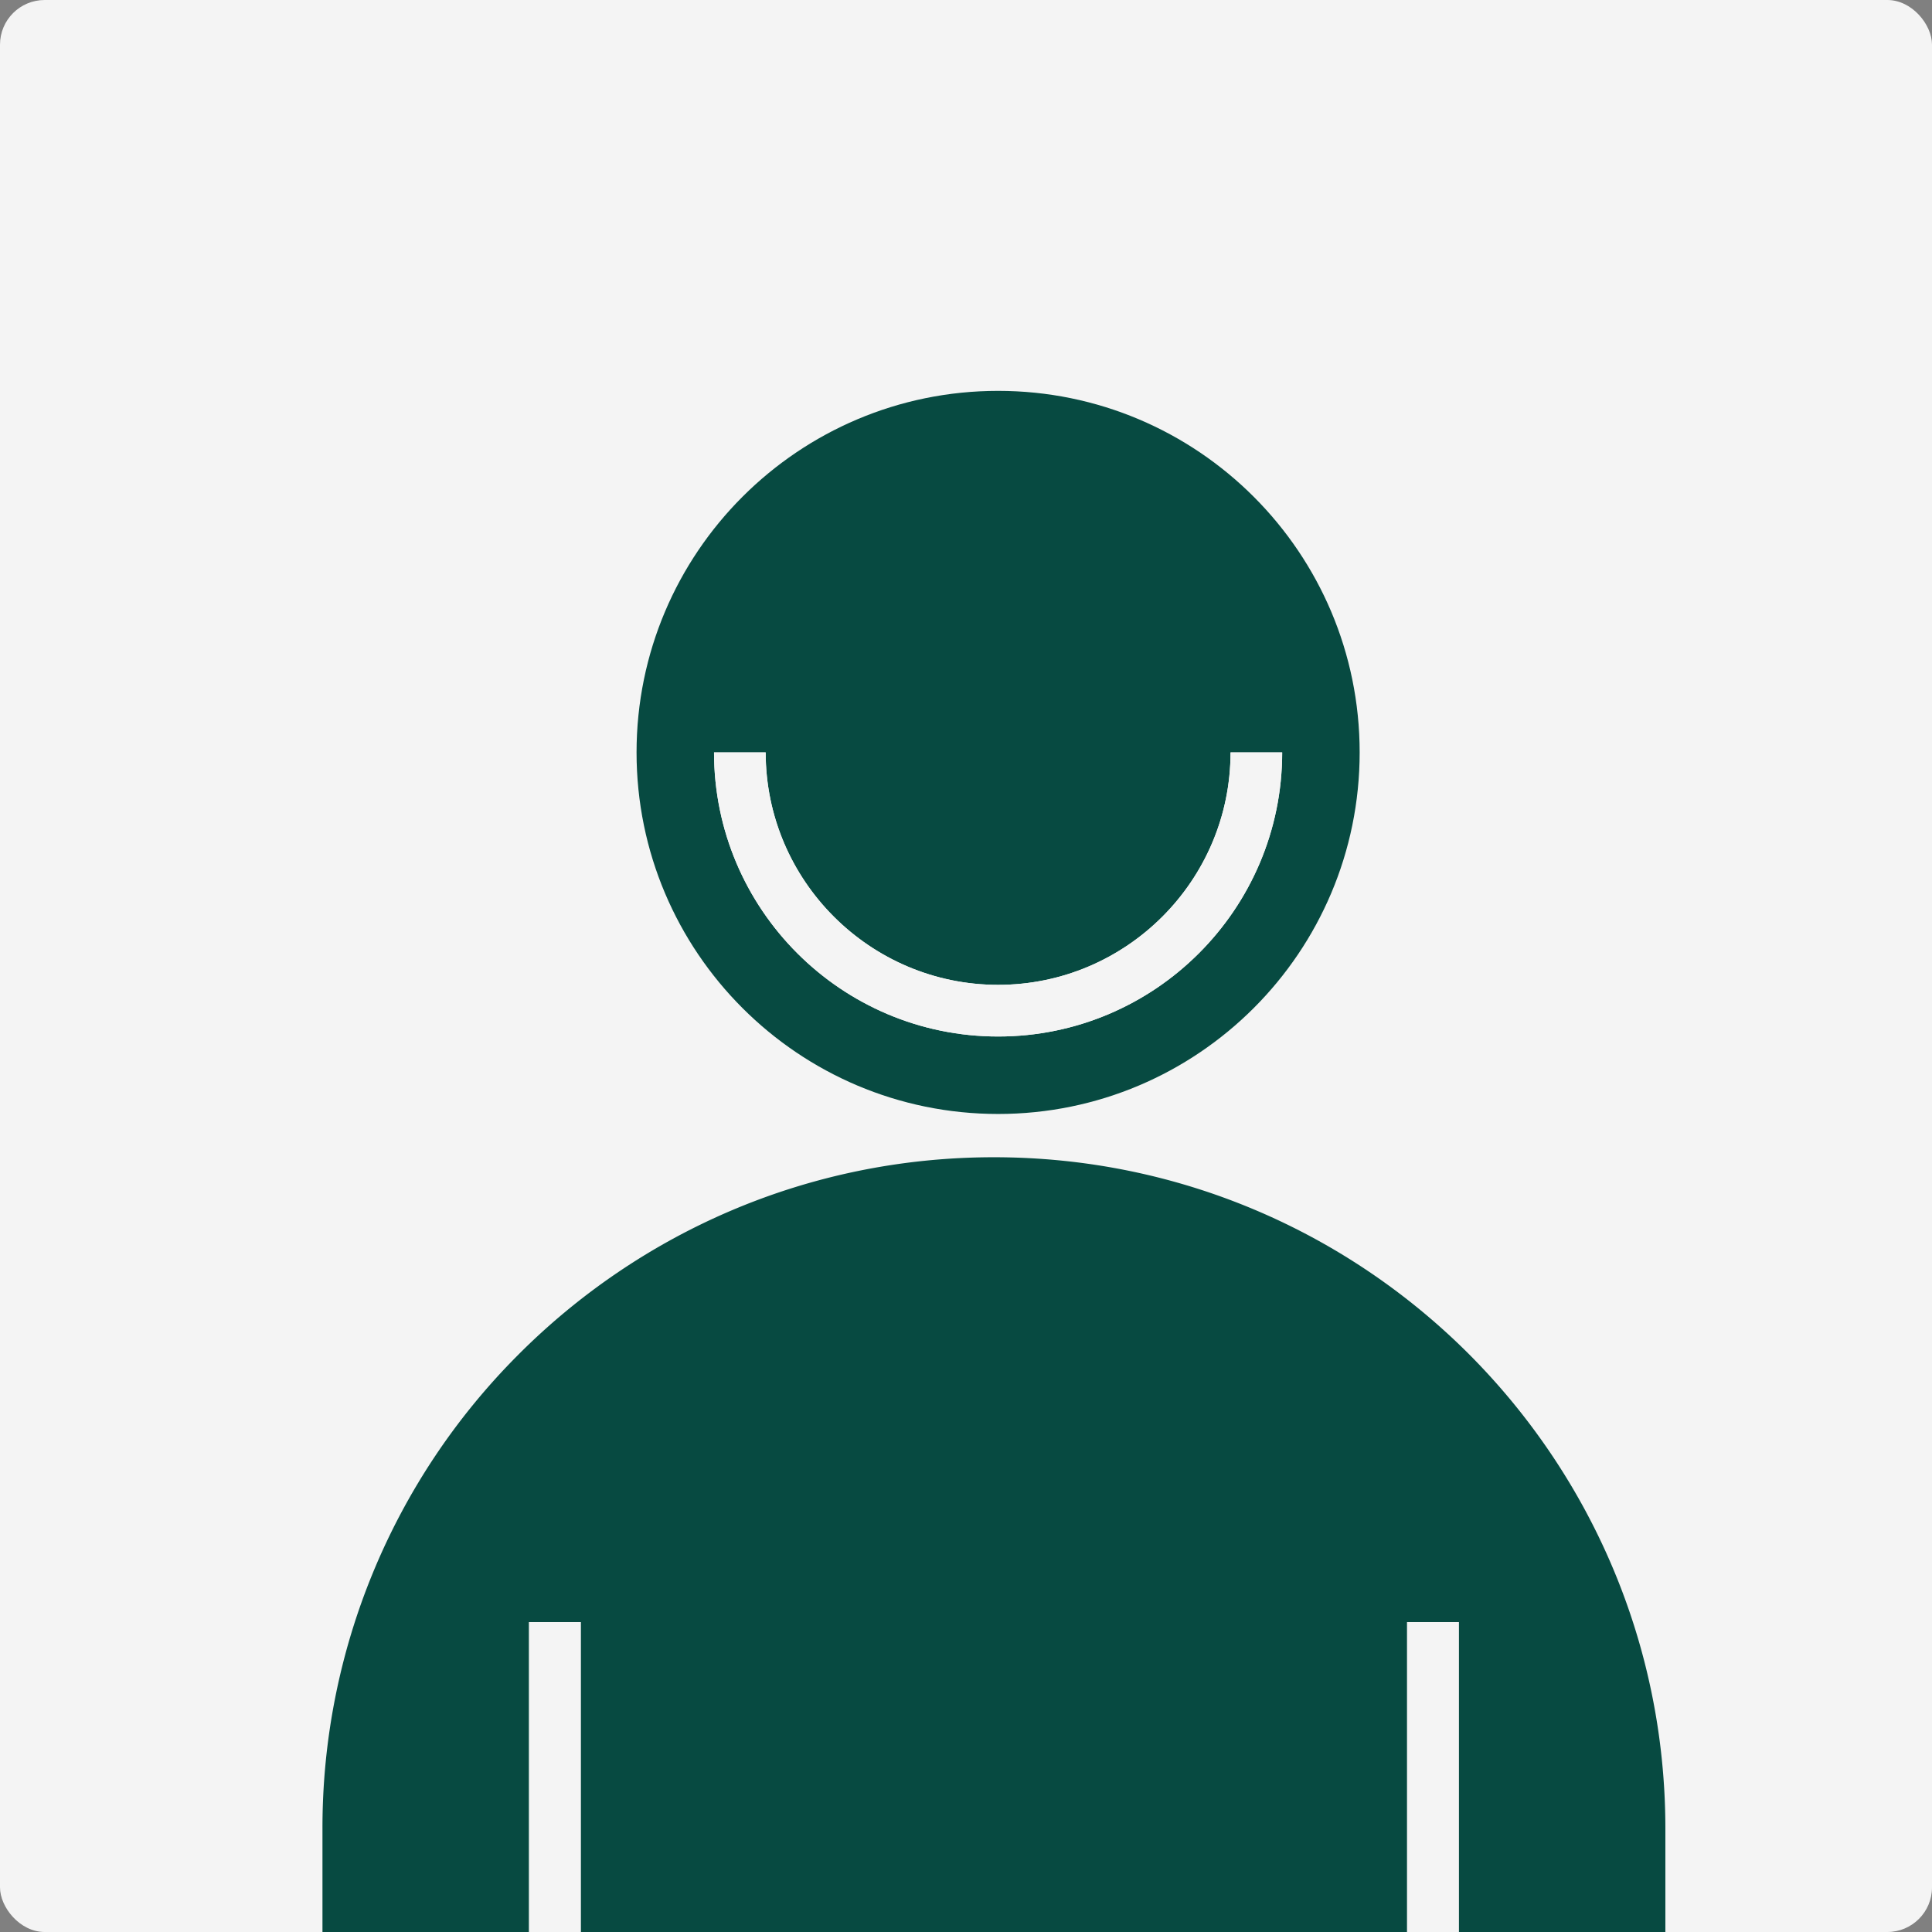 <svg xmlns="http://www.w3.org/2000/svg" width="173" height="173" fill="none">
  <rect width="100%" height="100%" fill="#808080" stroke="none"/>
  <rect width="173" height="173" fill="#F4F4F4" rx="4"/>
  <path fill="#074A41" d="M89.375 99.75c17.876 0 32.375-14.5 32.375-32.375C121.75 49.499 107.251 35 89.375 35 71.499 35 57 49.5 57 67.375 57 85.251 71.5 99.75 89.375 99.75ZM68.562 67.375c0 11.47 9.343 20.813 20.813 20.813 11.47 0 20.813-9.343 20.813-20.813h4.624c0 14.037-11.4 25.438-25.437 25.438S63.937 81.412 63.937 67.374h4.626Z"/>
  <path fill="#F4F4F4" d="M89.375 92.813c14.037 0 25.438-11.401 25.438-25.438h-4.625c0 11.47-9.343 20.813-20.813 20.813-11.47 0-20.813-9.343-20.813-20.813h-4.624c0 14.037 11.4 25.438 25.437 25.438Z"/>
  <path fill="#074A41" d="M131.666 121.385c-10.892-10.961-25.97-17.76-42.666-17.76-16.696 0-31.774 6.799-42.666 17.76a59.893 59.893 0 0 0-17.459 42.365V173h18.5v-27.75H52V173h74v-27.75h4.625V173h18.5v-9.25c0-16.534-6.683-31.496-17.459-42.365Z"/>
  <path fill="#F4F4F4" d="M47.375 145.25H52V173h-4.625v-27.75Zm78.625 0h4.625V173H126v-27.75Z"/>
</svg>
